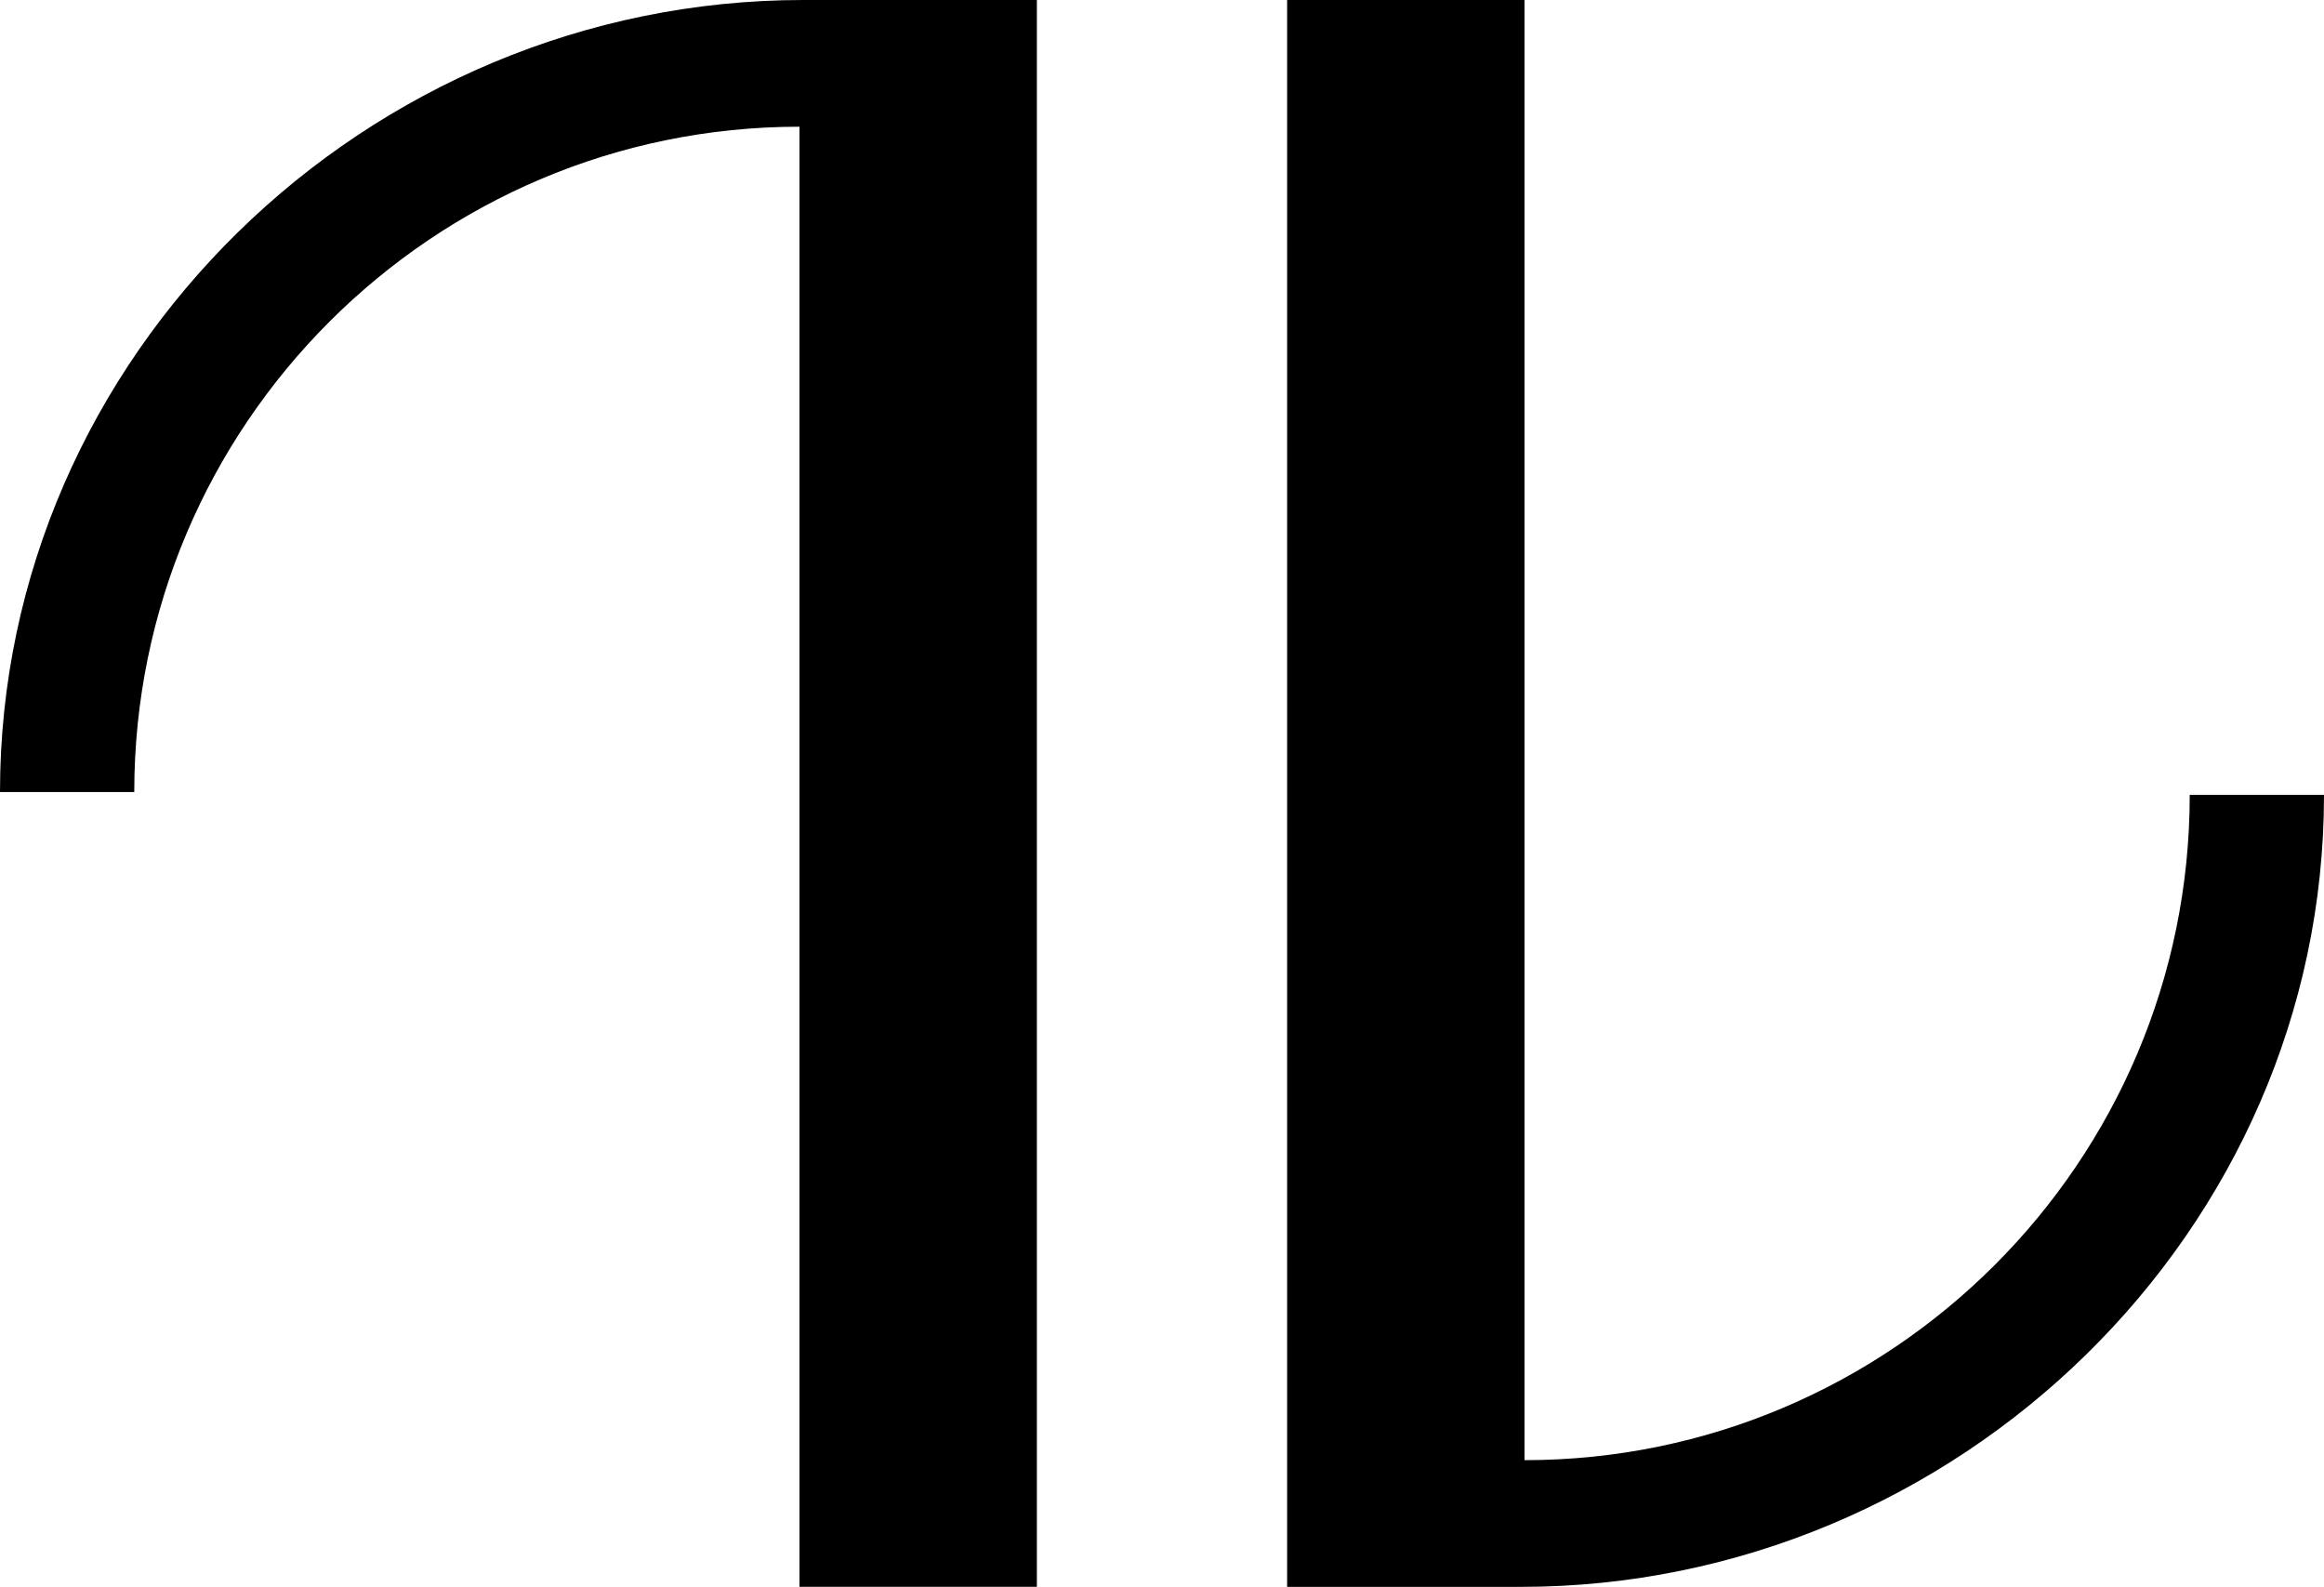 <?xml version="1.0" encoding="UTF-8"?> <svg xmlns="http://www.w3.org/2000/svg" id="_Слой_2" viewBox="0 0 651.18 444.59"><g id="_Слой_1-2"><path d="M426.09,444.59c122.36,0,225.09-99.55,225.09-221.9h-37.62c0,102.78-83.62,186.4-186.4,186.4V0h-66.51v444.59h65.45Z"></path><path d="M225.09,0C102.73,0,0,99.55,0,221.9h37.62c0-102.78,83.62-186.4,186.4-186.4v409.08h66.51V0h-65.45Z"></path></g></svg> 